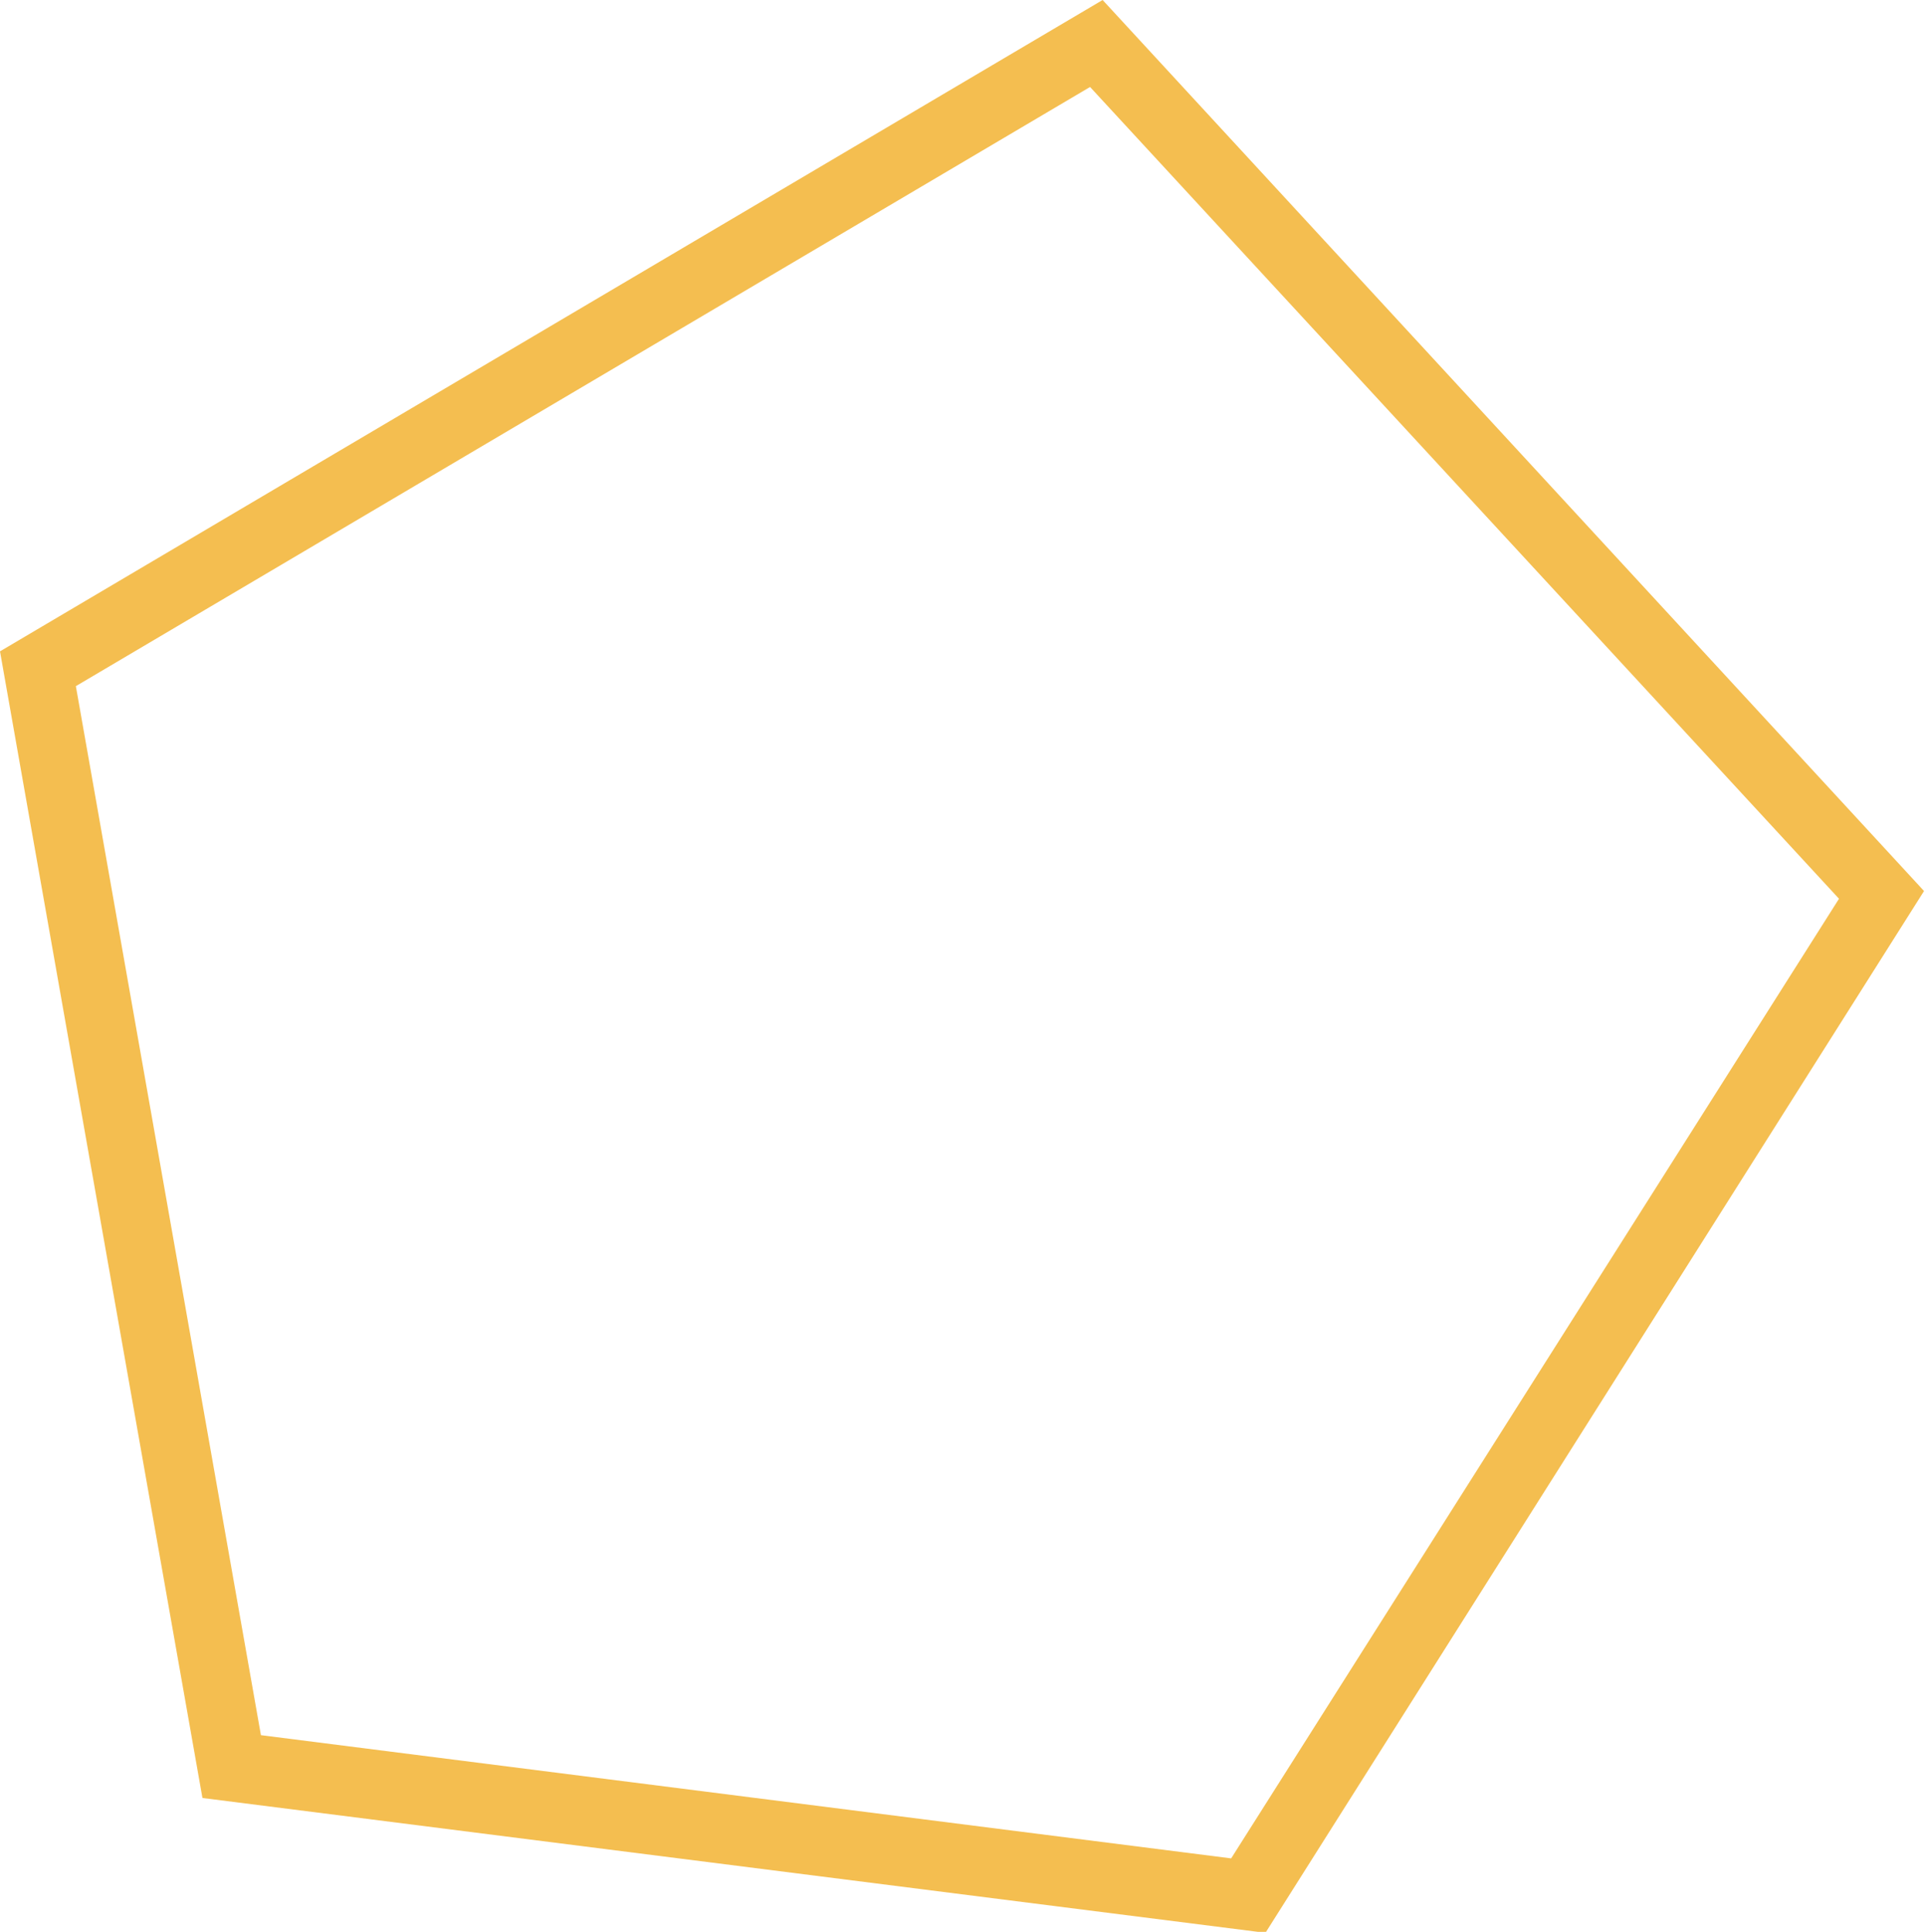 <svg xmlns="http://www.w3.org/2000/svg" viewBox="0 0 39.84 39.98"><defs><style>.cls-1{fill:#f4be50;}</style></defs><title>ic-tool-area</title><g id="Capa_2" data-name="Capa 2"><g id="mesa1-contenido"><path class="cls-1" d="M26.19,40l-22-2.79L0,13.48,22.82,0l17,18.44ZM5.4,35.91l20.08,2.55L38.06,18.6,22.56,1.8,1.57,14.2Z"/></g></g></svg>